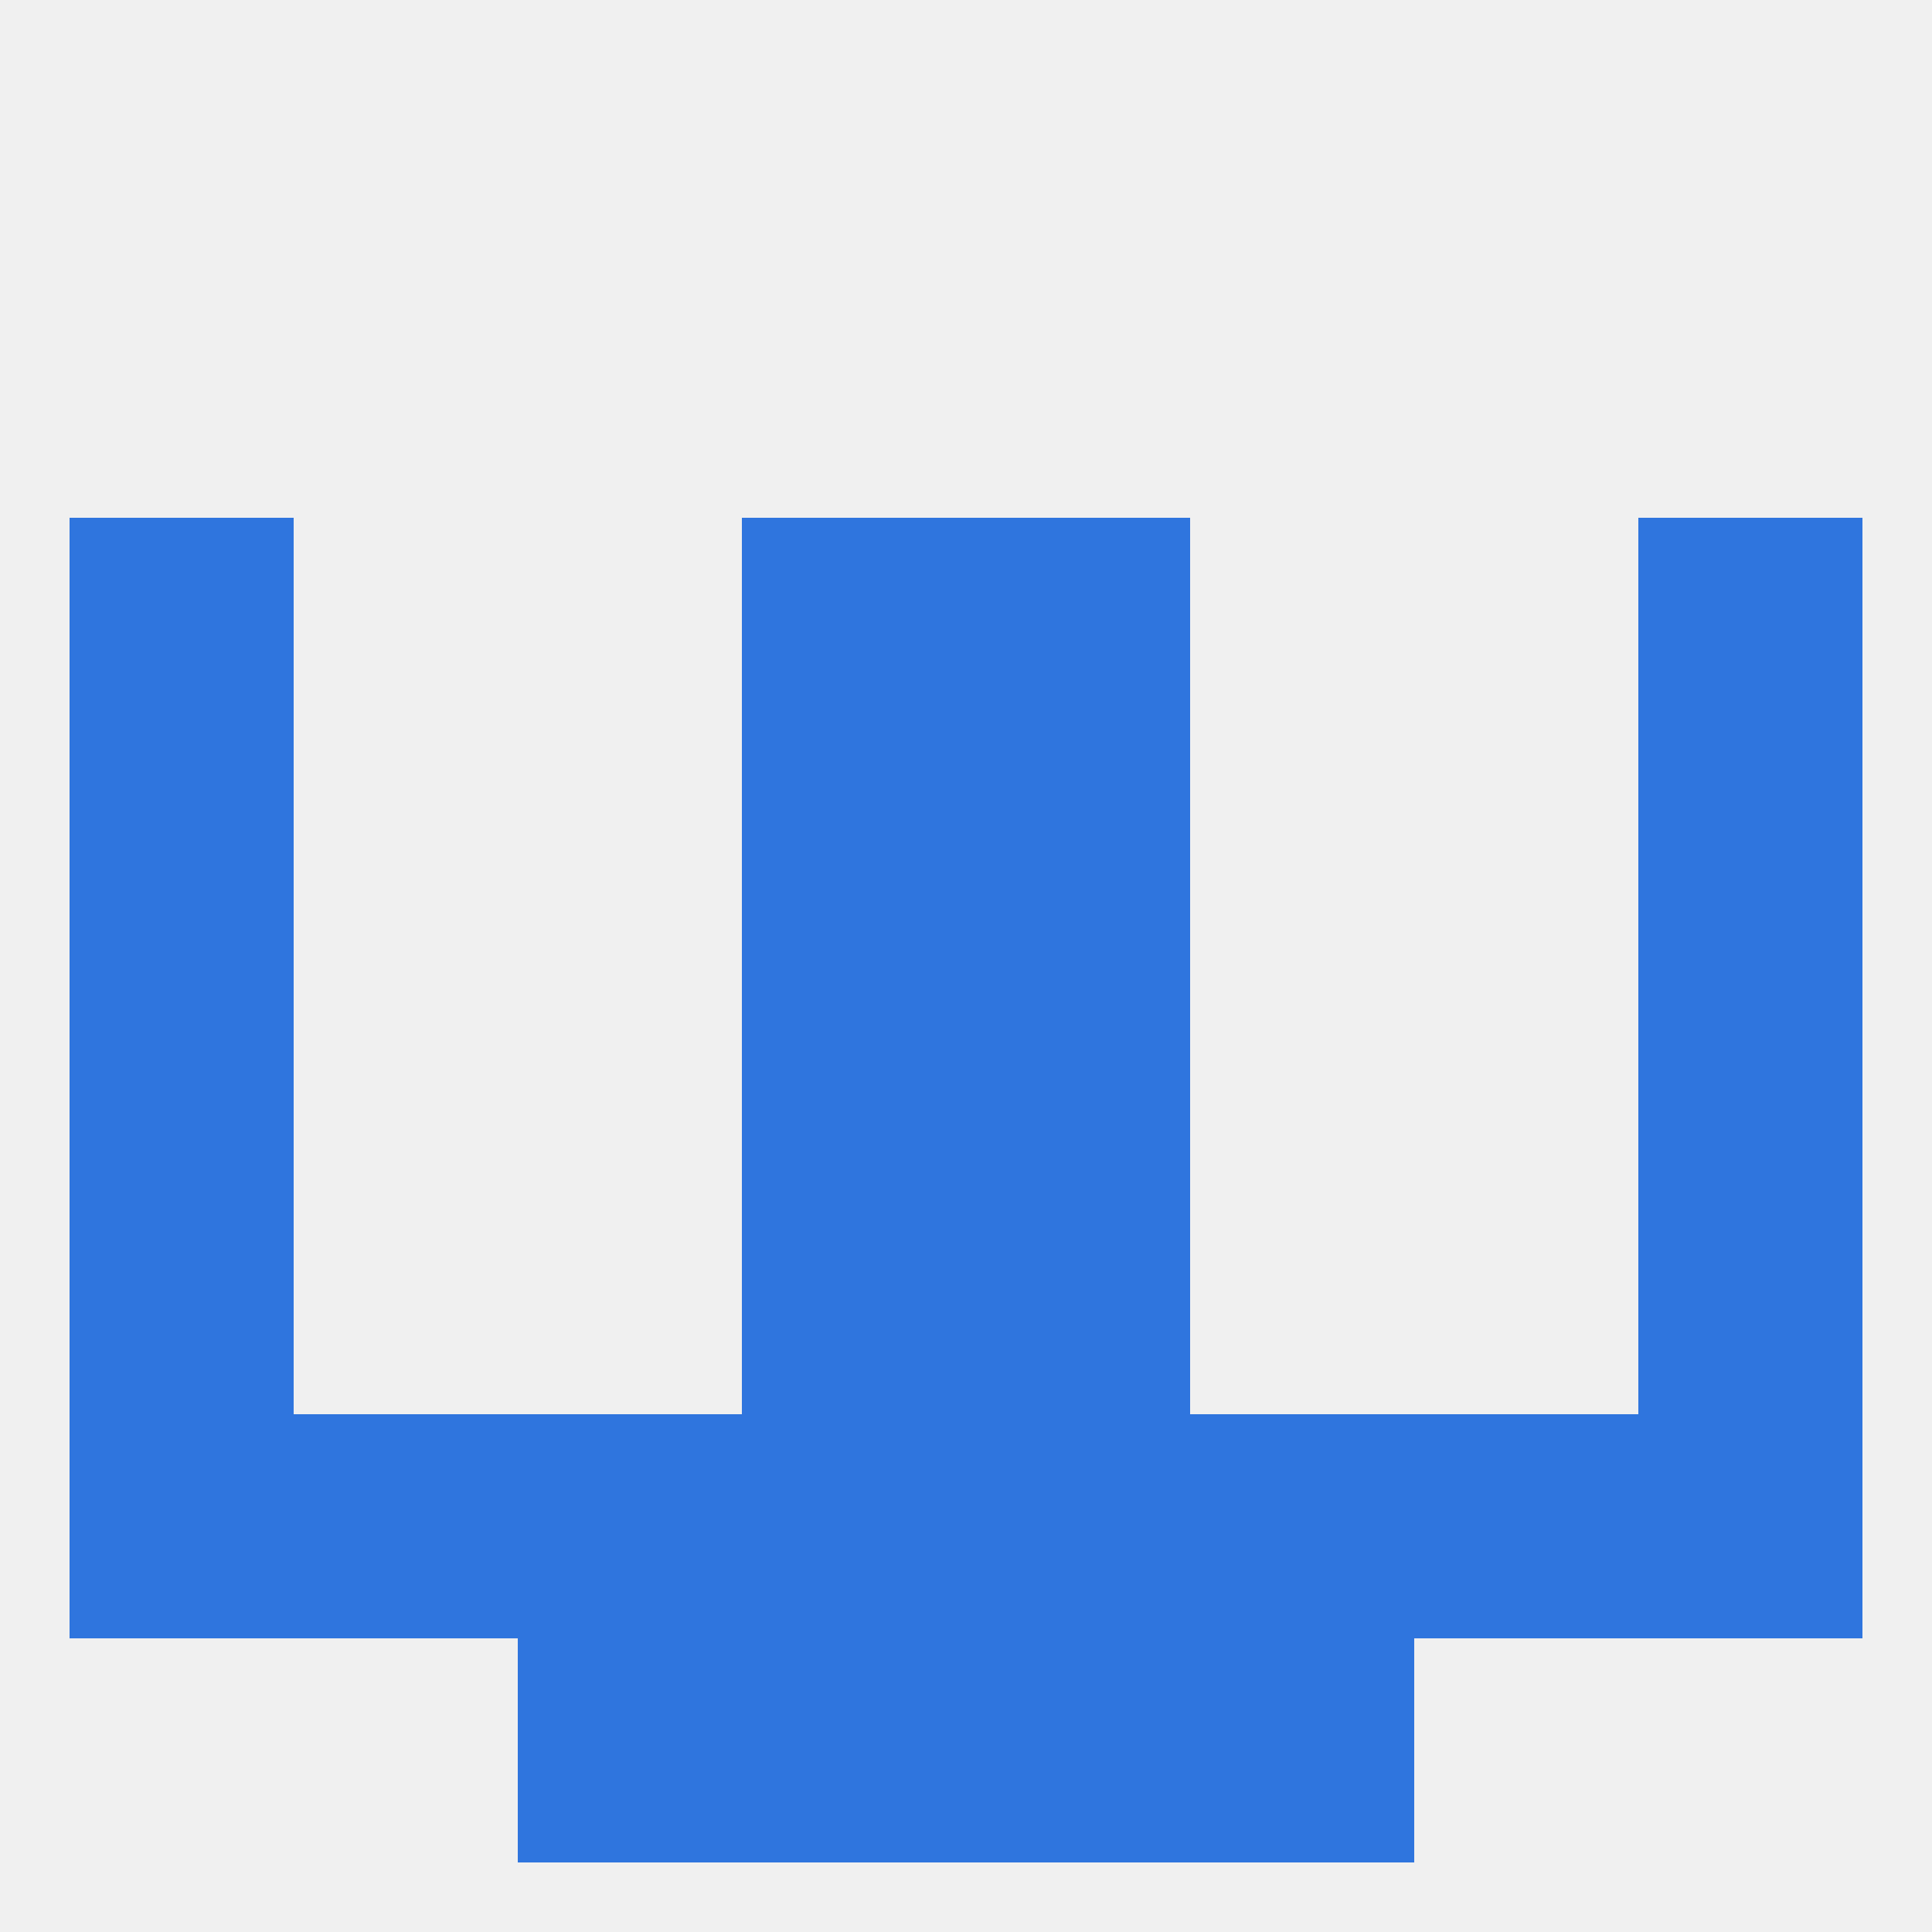 
<!--   <?xml version="1.0"?> -->
<svg version="1.1" baseprofile="full" xmlns="http://www.w3.org/2000/svg" xmlns:xlink="http://www.w3.org/1999/xlink" xmlns:ev="http://www.w3.org/2001/xml-events" width="250" height="250" viewBox="0 0 250 250" >
	<rect width="100%" height="100%" fill="rgba(240,240,240,255)"/>

	<rect x="96" y="67" width="29" height="29" fill="rgba(47,117,222,255)"/>
	<rect x="125" y="67" width="29" height="29" fill="rgba(47,117,222,255)"/>
	<rect x="9" y="67" width="29" height="29" fill="rgba(47,117,222,255)"/>
	<rect x="212" y="67" width="29" height="29" fill="rgba(47,117,222,255)"/>
	<rect x="125" y="154" width="29" height="29" fill="rgba(47,117,222,255)"/>
	<rect x="9" y="154" width="29" height="29" fill="rgba(47,117,222,255)"/>
	<rect x="212" y="154" width="29" height="29" fill="rgba(47,117,222,255)"/>
	<rect x="96" y="154" width="29" height="29" fill="rgba(47,117,222,255)"/>
	<rect x="212" y="183" width="29" height="29" fill="rgba(47,117,222,255)"/>
	<rect x="67" y="183" width="29" height="29" fill="rgba(47,117,222,255)"/>
	<rect x="154" y="183" width="29" height="29" fill="rgba(47,117,222,255)"/>
	<rect x="96" y="183" width="29" height="29" fill="rgba(47,117,222,255)"/>
	<rect x="125" y="183" width="29" height="29" fill="rgba(47,117,222,255)"/>
	<rect x="38" y="183" width="29" height="29" fill="rgba(47,117,222,255)"/>
	<rect x="183" y="183" width="29" height="29" fill="rgba(47,117,222,255)"/>
	<rect x="9" y="183" width="29" height="29" fill="rgba(47,117,222,255)"/>
	<rect x="96" y="212" width="29" height="29" fill="rgba(47,117,222,255)"/>
	<rect x="125" y="212" width="29" height="29" fill="rgba(47,117,222,255)"/>
	<rect x="67" y="212" width="29" height="29" fill="rgba(47,117,222,255)"/>
	<rect x="154" y="212" width="29" height="29" fill="rgba(47,117,222,255)"/>
	<rect x="96" y="125" width="29" height="29" fill="rgba(47,117,222,255)"/>
	<rect x="125" y="125" width="29" height="29" fill="rgba(47,117,222,255)"/>
	<rect x="9" y="125" width="29" height="29" fill="rgba(47,117,222,255)"/>
	<rect x="212" y="125" width="29" height="29" fill="rgba(47,117,222,255)"/>
	<rect x="125" y="96" width="29" height="29" fill="rgba(47,117,222,255)"/>
	<rect x="9" y="96" width="29" height="29" fill="rgba(47,117,222,255)"/>
	<rect x="212" y="96" width="29" height="29" fill="rgba(47,117,222,255)"/>
	<rect x="96" y="96" width="29" height="29" fill="rgba(47,117,222,255)"/>
</svg>